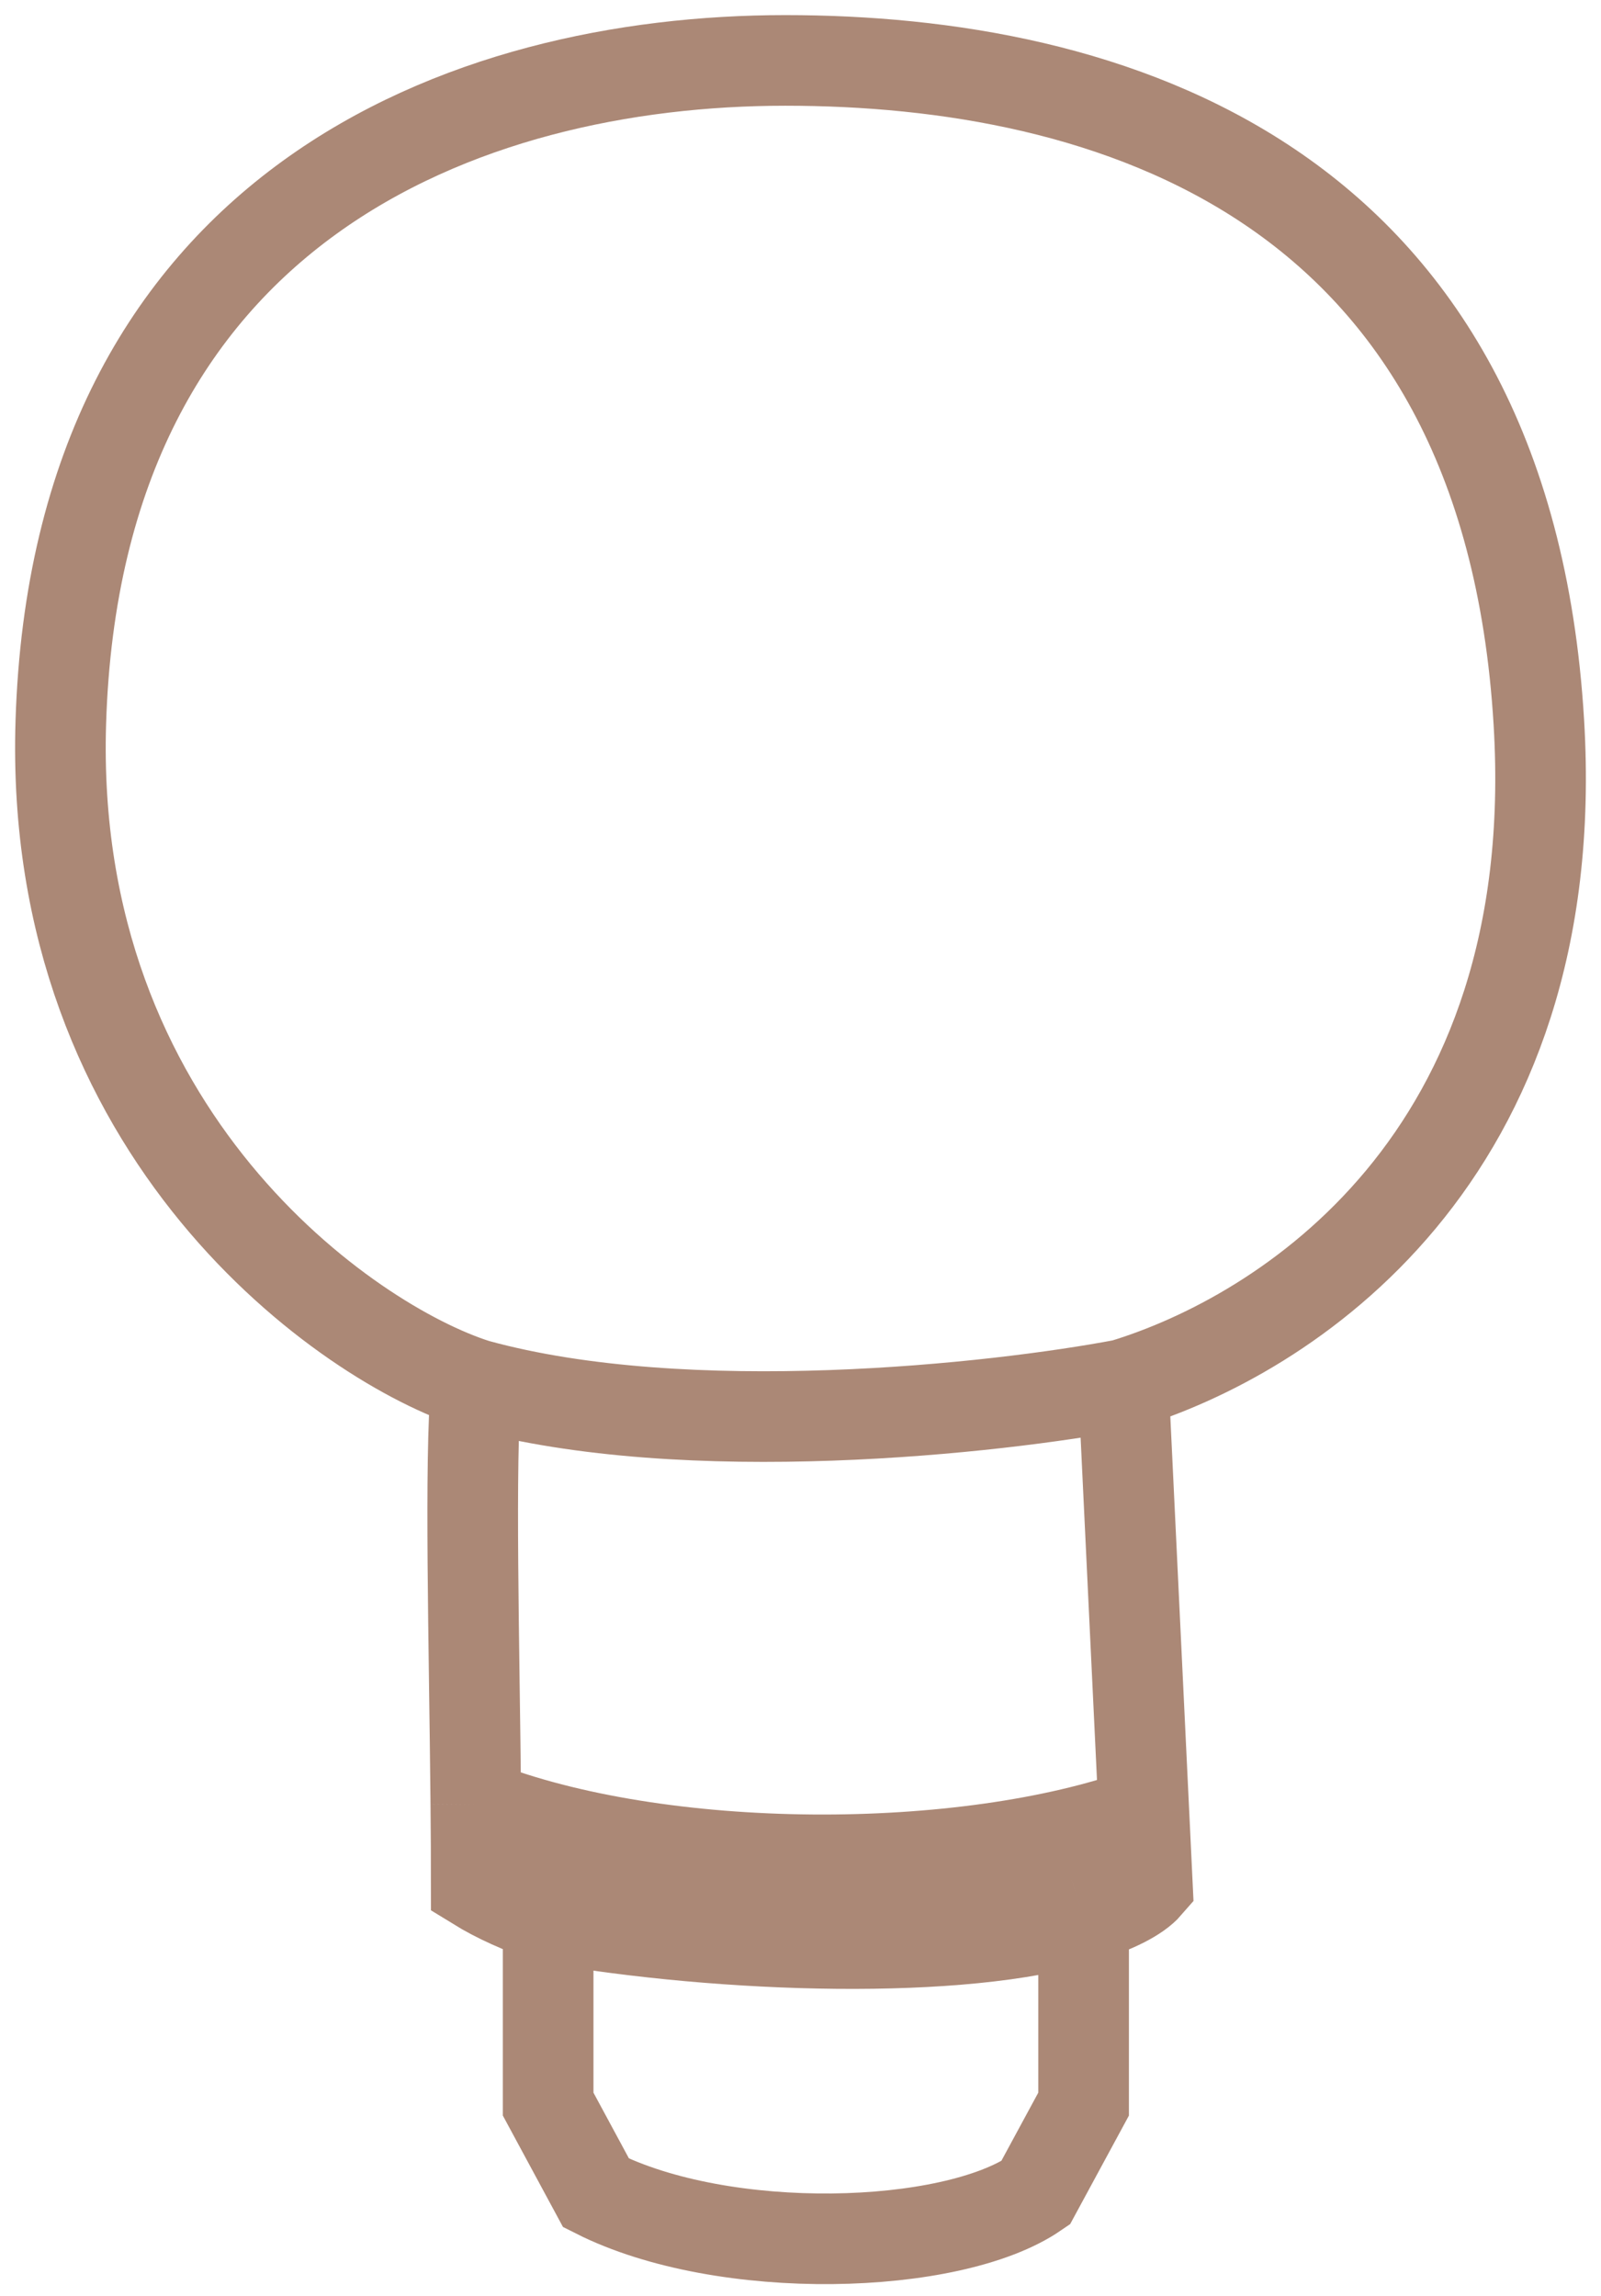 <svg width="53" height="76" viewBox="0 0 53 76" fill="none" xmlns="http://www.w3.org/2000/svg">
<path d="M15.767 45.829C11.534 44.493 1.59 37.598 2.013 23.915C2.542 6.81 15.42 2 26 2C36.58 2 49.861 5.857 50.943 23.915C51.812 38.402 42.48 44.225 37.19 45.829M15.767 45.829C22.749 47.753 32.958 46.631 37.19 45.829M15.767 45.829C15.54 48.42 15.701 54.325 15.752 59.726M37.19 45.829L37.868 59.993M15.752 59.726C15.761 60.637 15.766 61.534 15.766 62.398C16.462 62.827 17.266 63.185 18.146 63.48M15.752 59.726C21.849 62.131 31.934 62.131 37.868 59.993M37.868 59.993L37.983 62.398C37.647 62.786 36.903 63.156 35.872 63.48M18.146 63.48V69.65L19.733 72.59C23.965 74.728 31.5 74.5 34.28 72.59L35.872 69.65L35.872 63.48M18.146 63.48C24 64.5 31.871 64.738 35.872 63.48" stroke="#AB8876" stroke-width="3"/>
</svg>
